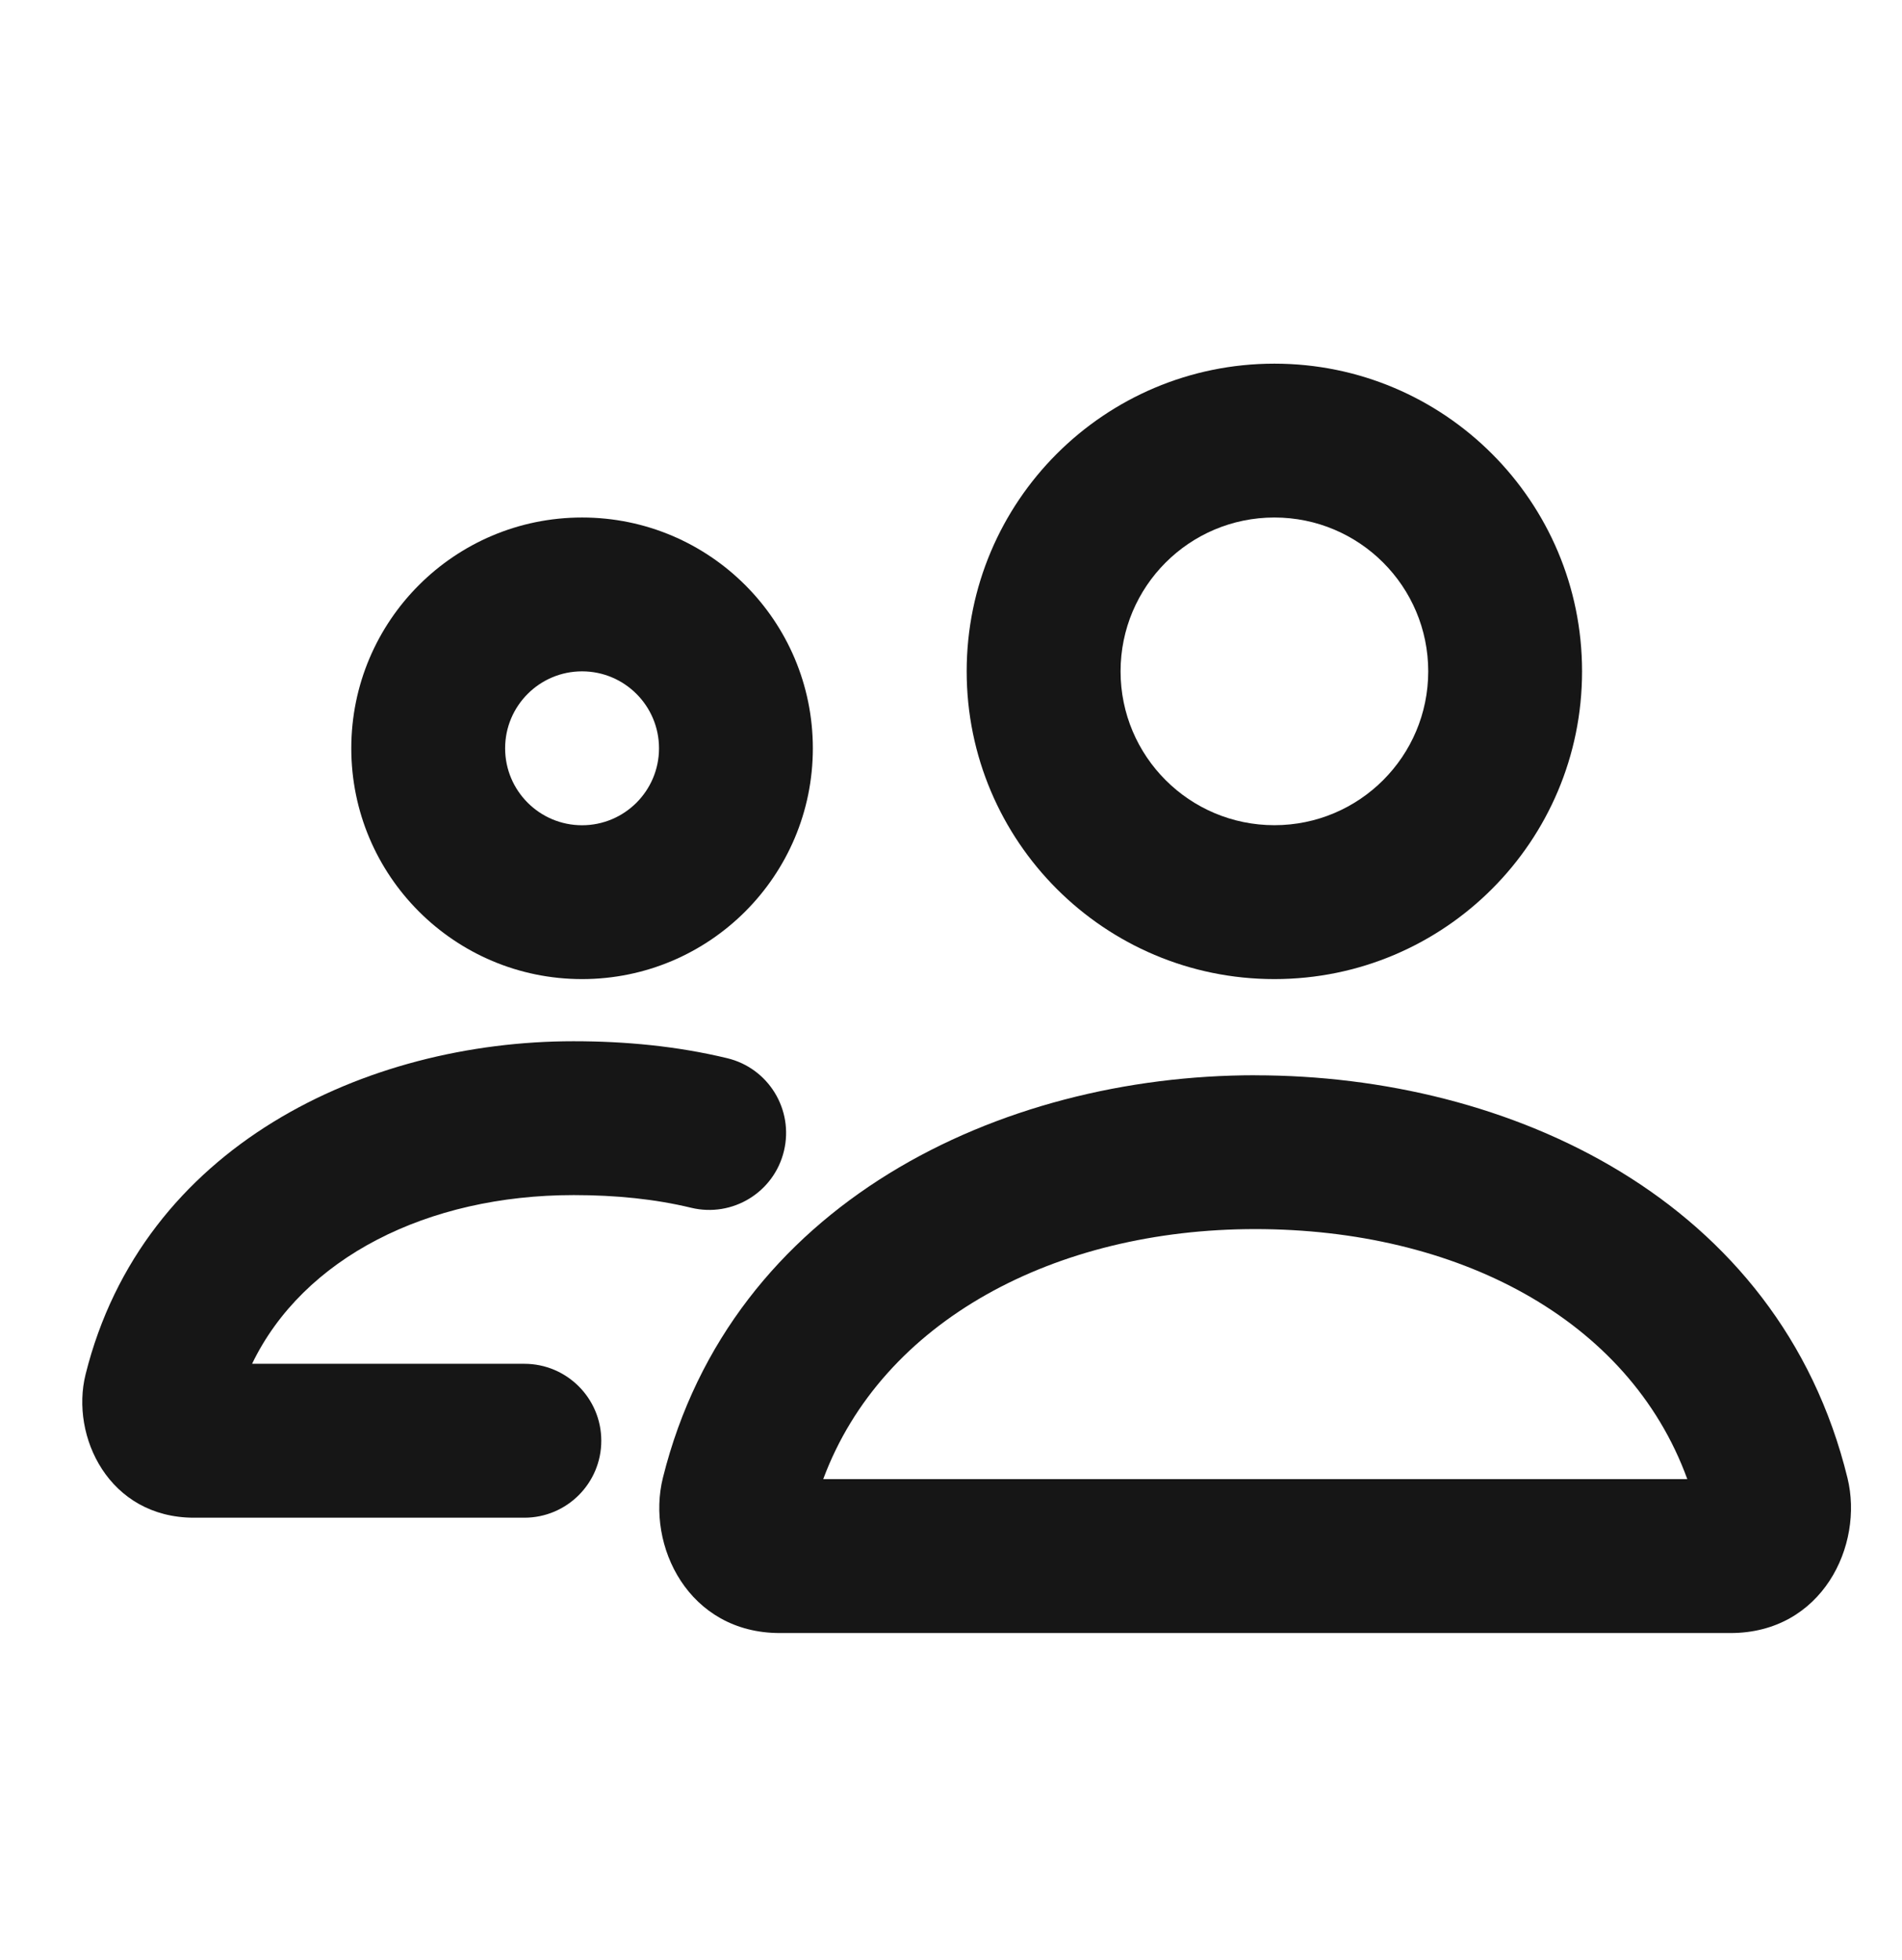 <?xml version="1.0" encoding="UTF-8"?>
<svg fill="none" viewBox="0 0 33 34" xmlns="http://www.w3.org/2000/svg">
<g clip-path="url(#a)" fill="#161616">
<path d="m22.111 6.309c-2.948 0-5.339 2.39-5.339 5.338 0 2.948 2.39 5.339 5.339 5.339s5.338-2.39 5.338-5.339c0-2.948-2.39-5.338-5.338-5.338zm-2.669 5.338c0-1.474 1.195-2.669 2.669-2.669s2.669 1.195 2.669 2.669-1.195 2.669-2.669 2.669-2.669-1.195-2.669-2.669z" clip-rule="evenodd" fill-rule="evenodd"/>
<path d="m6.095 12.982c0-2.211 1.793-4.004 4.004-4.004 2.211 0 4.004 1.793 4.004 4.004s-1.793 4.004-4.004 4.004c-2.211 0-4.004-1.793-4.004-4.004zm4.004-1.335c-0.737 0-1.335 0.598-1.335 1.335s0.598 1.335 1.335 1.335c0.737 0 1.335-0.598 1.335-1.335s-0.598-1.335-1.335-1.335z" clip-rule="evenodd" fill-rule="evenodd"/>
<path d="m9.953 18.064c-3.604 0-7.479 1.813-8.468 5.779l-4.6e-4 0.002c-0.266 1.072 0.404 2.485 1.882 2.485h5.731c0.737 0 1.335-0.598 1.335-1.335s-0.598-1.335-1.335-1.335h-4.724c0.887-1.838 3.038-2.927 5.579-2.927 0.734 0 1.413 0.069 2.039 0.22 0.717 0.173 1.438-0.268 1.61-0.985 0.173-0.717-0.268-1.438-0.985-1.61-0.873-0.21-1.768-0.294-2.665-0.294z"/>
<path d="m21.777 18.654c-4.428 0-9.089 2.221-10.275 6.981-0.294 1.179 0.443 2.696 2.028 2.696h16.494c1.59 0 2.317-1.52 2.03-2.69-1.185-4.836-5.861-6.986-10.277-6.986zm7.498 7.007h-14.992c1.022-2.749 4.021-4.338 7.494-4.338 3.491 0 6.482 1.546 7.498 4.338z" clip-rule="evenodd" fill-rule="evenodd"/>
</g>
<defs>
<clipPath id="a">
<rect transform="translate(.756 .971)" width="32.031" height="32.031" fill="#fff"/>
</clipPath>
</defs>
</svg>
